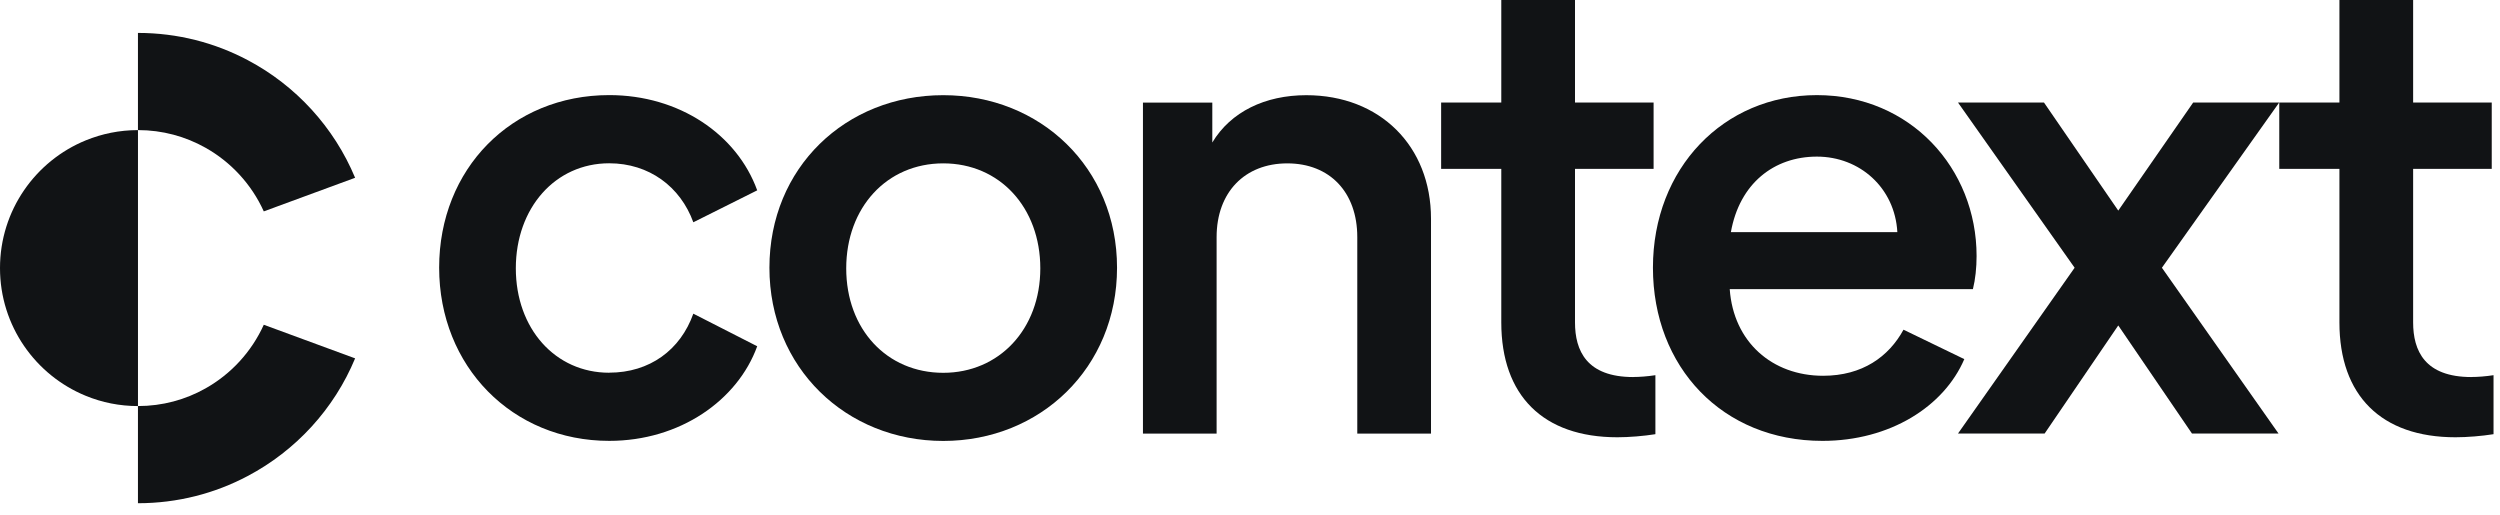 <svg width="194" height="40" viewBox="0 0 194 40" fill="none" xmlns="http://www.w3.org/2000/svg">
<path d="M27.557 13.796L20.47 16.404C19.527 14.314 17.931 12.579 15.942 11.462C14.391 10.589 12.605 10.095 10.705 10.095V2.555C13.782 2.555 16.68 3.318 19.218 4.664C22.953 6.634 25.921 9.871 27.557 13.796Z" fill="#111315"/>
<path d="M27.557 27.809C25.926 31.739 22.953 34.971 19.218 36.941C16.68 38.287 13.782 39.05 10.705 39.05V31.51C12.605 31.51 14.396 31.016 15.942 30.143C17.931 29.026 19.522 27.296 20.47 25.201L27.557 27.809Z" fill="#111315"/>
<path d="M10.707 10.096V31.511C9.276 31.511 7.91 31.231 6.663 30.718C2.753 29.122 0 25.282 0 20.803C0 16.325 2.758 12.48 6.663 10.889C7.91 10.38 9.276 10.096 10.707 10.096Z" fill="#111315"/>
<path d="M47.274 28.924C43.08 28.924 40.028 25.493 40.028 20.82C40.028 16.147 43.08 12.671 47.274 12.671C50.371 12.671 52.8 14.487 53.802 17.249L58.759 14.771C57.188 10.432 52.71 7.38 47.279 7.38C39.699 7.38 34.078 13.1 34.078 20.77C34.078 28.441 39.754 34.211 47.279 34.211C52.76 34.211 57.238 31.064 58.759 26.87L53.802 24.341C52.805 27.154 50.416 28.919 47.274 28.919V28.924Z" fill="#111315"/>
<path d="M73.197 7.386C65.617 7.386 59.707 13.011 59.707 20.776C59.707 28.541 65.667 34.217 73.197 34.217C80.728 34.217 86.682 28.541 86.682 20.776C86.682 13.011 80.728 7.386 73.197 7.386ZM73.197 28.93C68.814 28.93 65.667 25.544 65.667 20.826C65.667 16.108 68.814 12.677 73.197 12.677C77.581 12.677 80.728 16.108 80.728 20.826C80.728 25.544 77.531 28.93 73.197 28.93Z" fill="#111315"/>
<path d="M101.366 7.387C98.174 7.387 95.506 8.673 94.075 11.057V7.96H88.693V33.649H94.409V18.398C94.409 14.917 96.598 12.678 99.894 12.678C103.191 12.678 105.325 14.917 105.325 18.398V33.649H111.046V16.967C111.046 11.341 107.091 7.387 101.366 7.387Z" fill="#111315"/>
<path d="M126.744 29.259C123.123 29.259 122.22 27.215 122.22 25.02V13.106H128.319V7.954H122.22V0H116.5V7.954H111.832V13.106H116.5V25.02C116.5 30.691 119.742 33.932 125.507 33.932C126.414 33.932 127.551 33.838 128.459 33.693V29.115C127.841 29.21 127.222 29.255 126.744 29.255V29.259Z" fill="#111315"/>
<path d="M191.783 29.259C188.162 29.259 187.259 27.215 187.259 25.02V13.106H193.359V7.954H187.259V0H181.539V7.954H176.871V13.106H181.539V25.02C181.539 30.691 184.781 33.932 190.546 33.932C191.453 33.932 192.591 33.838 193.498 33.693V29.115C192.88 29.21 192.261 29.255 191.783 29.255V29.259Z" fill="#111315"/>
<path d="M153.383 19.869C153.383 13.056 148.231 7.381 140.99 7.381C133.748 7.381 128.268 13.056 128.268 20.771C128.268 28.486 133.654 34.212 141.424 34.212C146.665 34.212 150.859 31.538 152.43 27.868L147.712 25.584C146.57 27.678 144.521 29.16 141.473 29.16C137.519 29.16 134.516 26.536 134.227 22.437H153.098C153.288 21.674 153.383 20.771 153.383 19.864V19.869ZM134.317 18.013C134.985 14.248 137.653 12.153 140.99 12.153C144.326 12.153 147.044 14.582 147.234 18.013H134.317Z" fill="#111315"/>
<path d="M176.725 8.155L176.865 7.955H170.192L164.377 16.343L158.612 7.955H151.939L160.991 20.777L151.939 33.644H158.662L164.377 25.255L170.098 33.644H176.815L167.764 20.777L176.725 8.155Z" fill="#111315"/>
</svg>
